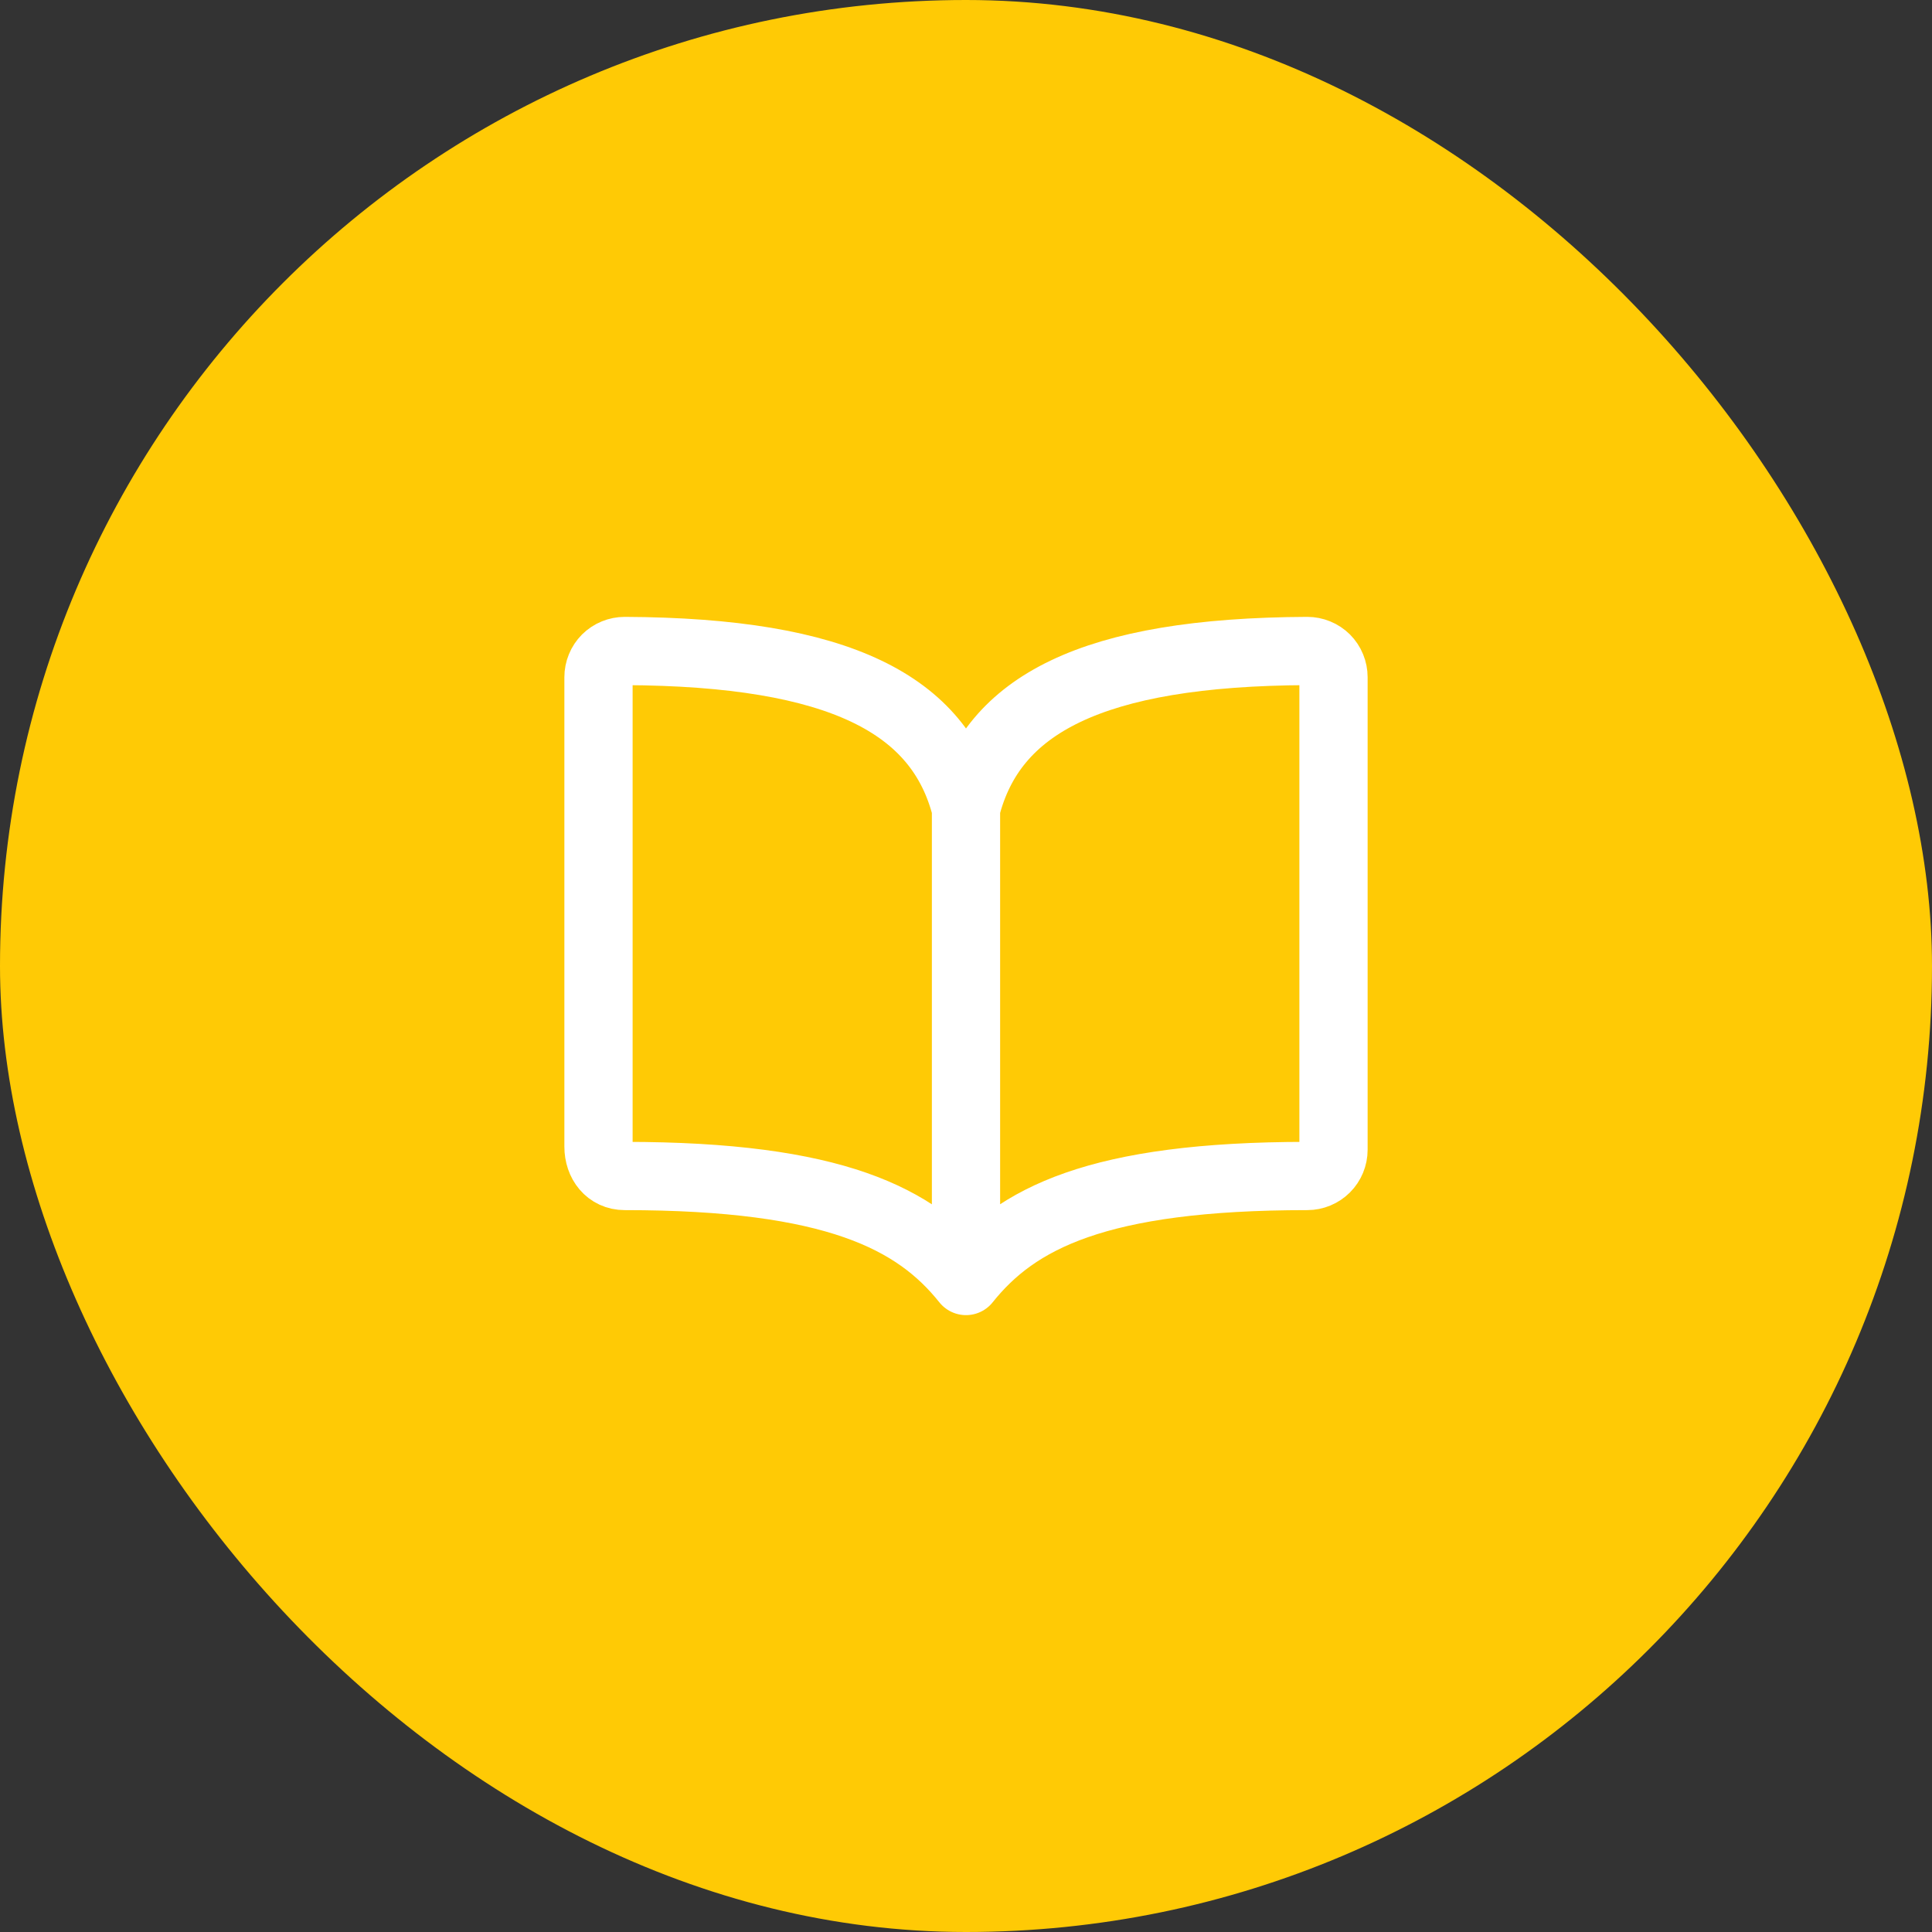 <svg width="46" height="46" viewBox="0 0 46 46" fill="none" xmlns="http://www.w3.org/2000/svg">
    <rect x="0" y="0" width="46" height="46" fill="#333333" stroke="none"/>
    <rect width="46" height="46" rx="23" fill="#FFCA05"/>
    <path d="M23 19.25C23.625 16.783 25.986 15.523 31.125 15.5C31.207 15.5 31.289 15.516 31.364 15.547C31.441 15.578 31.509 15.624 31.568 15.682C31.626 15.741 31.672 15.809 31.703 15.886C31.734 15.961 31.75 16.043 31.75 16.125V27.375C31.75 27.541 31.684 27.7 31.567 27.817C31.45 27.934 31.291 28 31.125 28C26.125 28 24.193 29.008 23 30.5M23 19.25C22.375 16.783 20.015 15.523 14.875 15.5C14.793 15.5 14.711 15.516 14.636 15.547C14.559 15.578 14.491 15.624 14.432 15.682C14.374 15.741 14.328 15.809 14.297 15.886C14.266 15.961 14.25 16.043 14.25 16.125V27.3C14.25 27.686 14.489 28 14.875 28C19.875 28 21.814 29.016 23 30.5M23 19.25V30.5" stroke="white" stroke-width="1.625" stroke-linecap="round" stroke-linejoin="round"/>
</svg>
